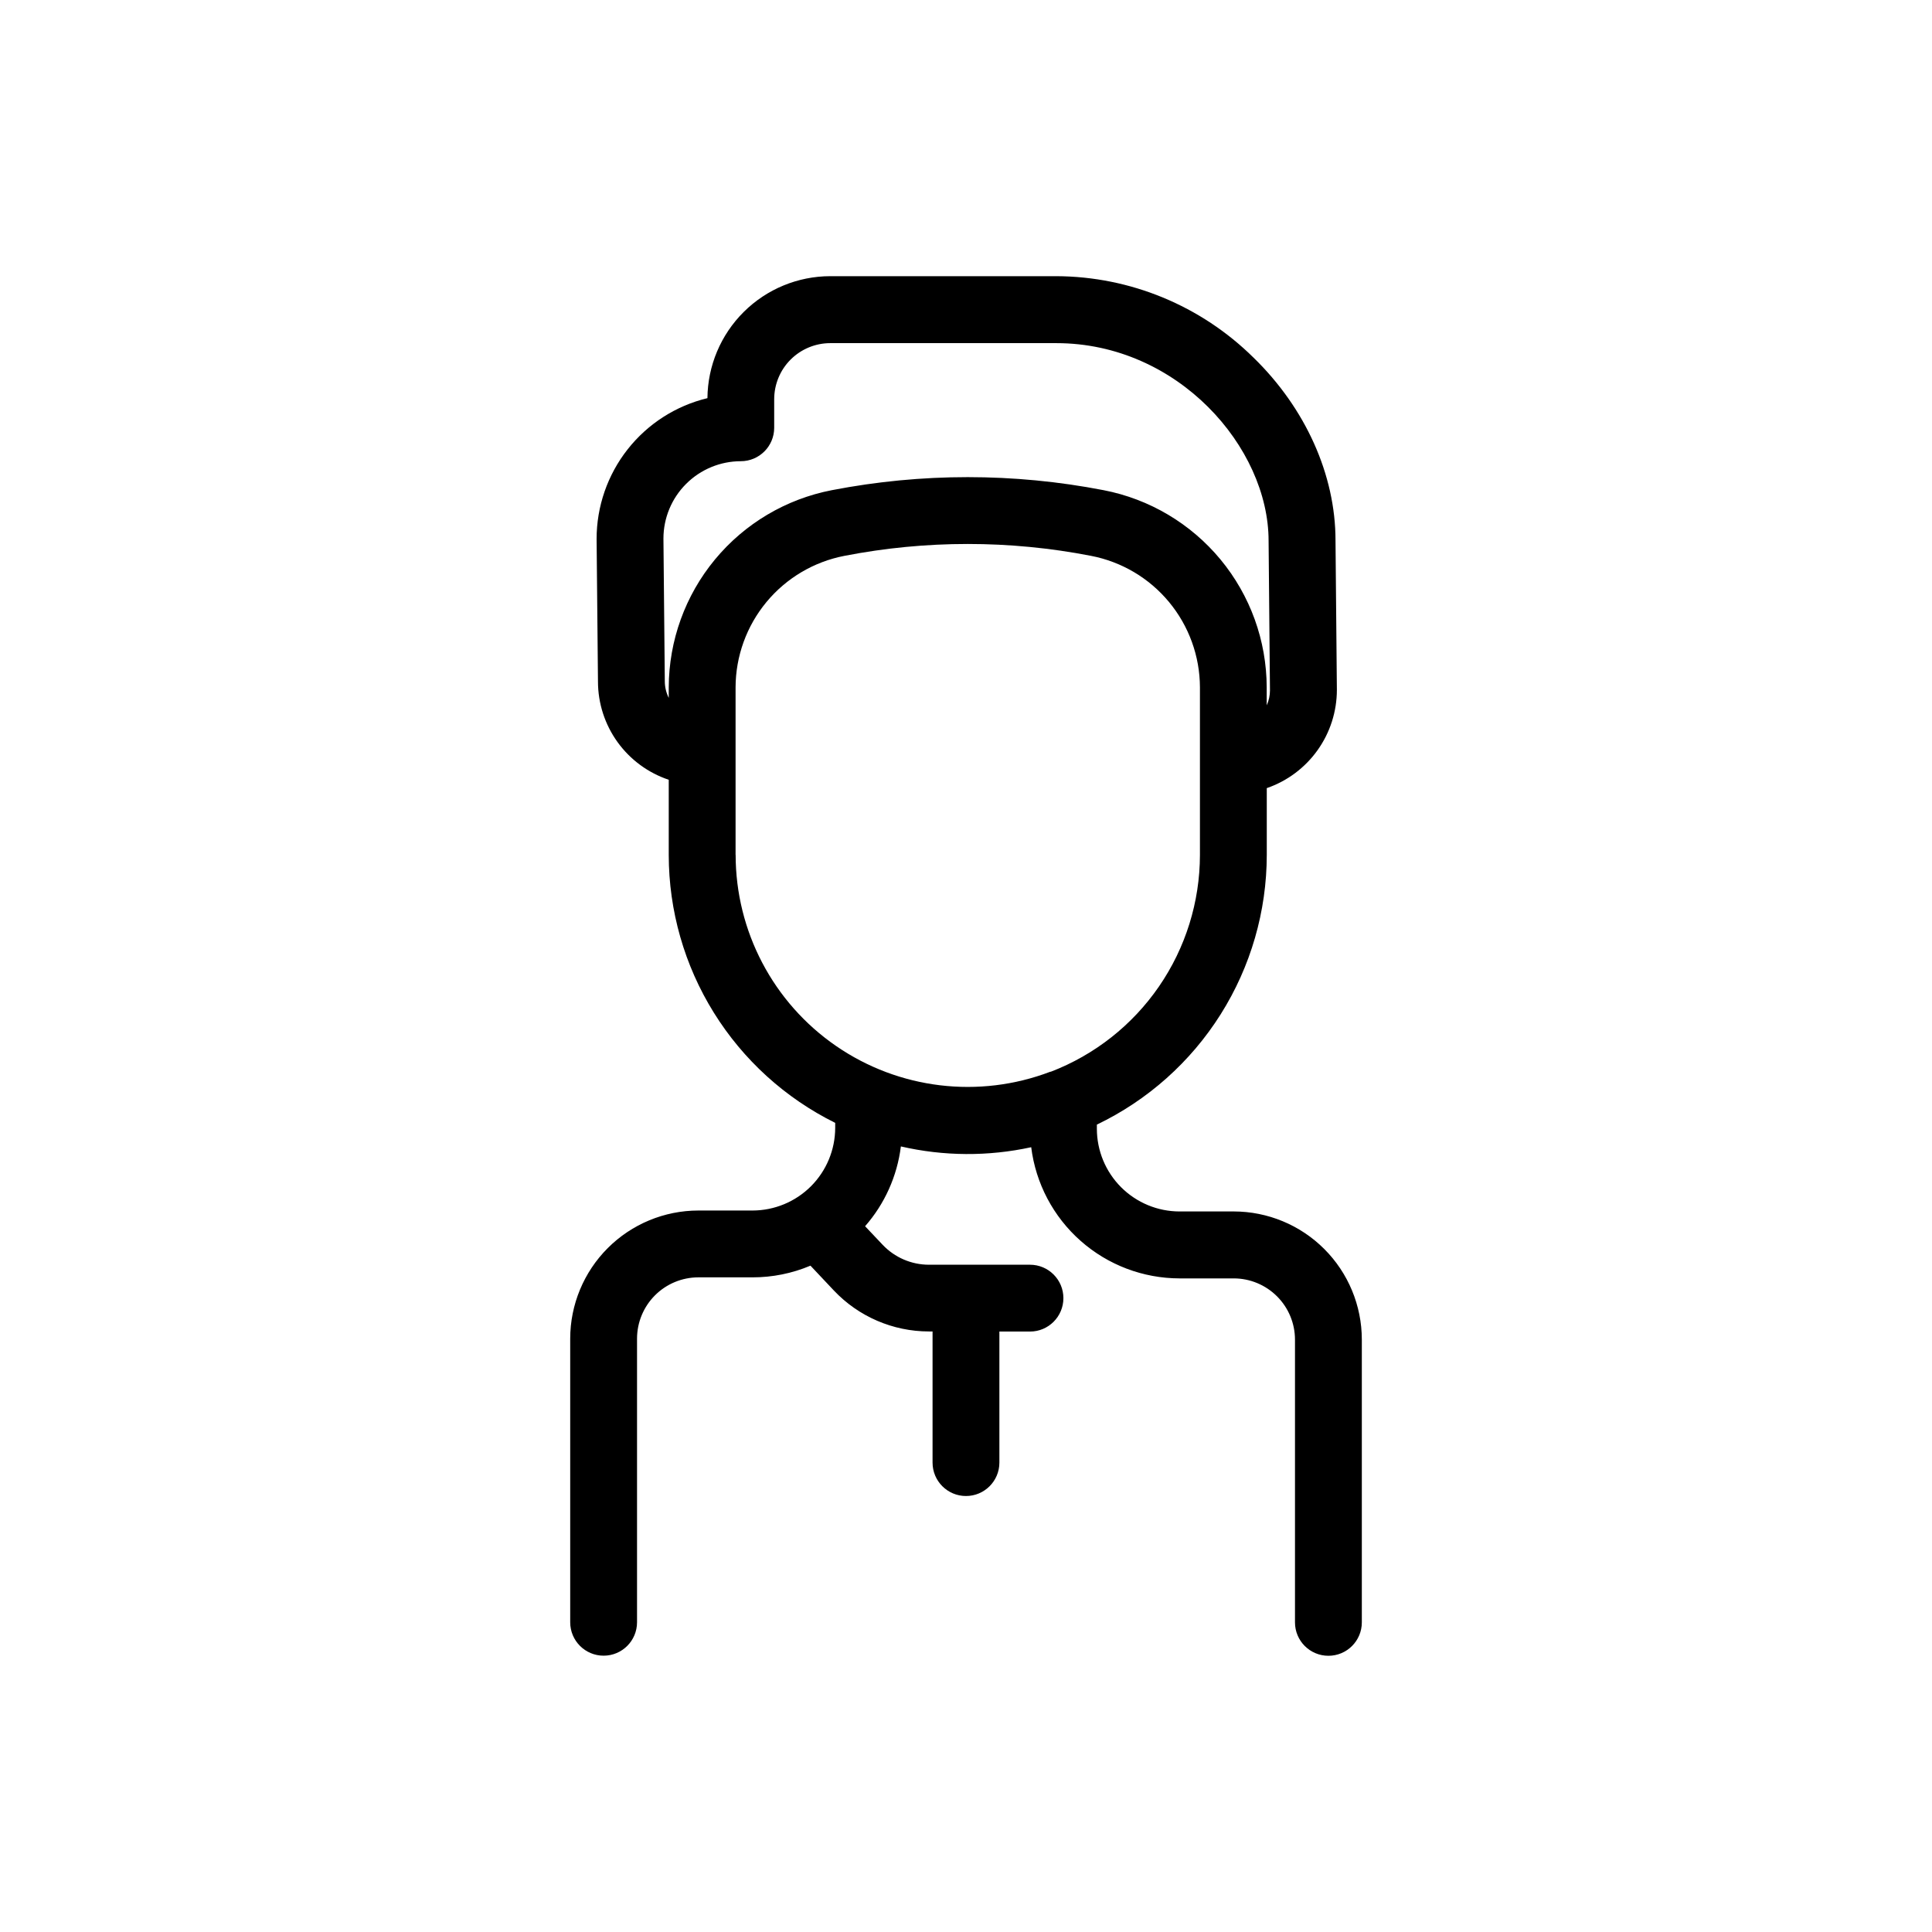 <?xml version="1.0" encoding="UTF-8"?>
<!-- Uploaded to: SVG Repo, www.svgrepo.com, Generator: SVG Repo Mixer Tools -->
<svg fill="#000000" width="800px" height="800px" version="1.1" viewBox="144 144 512 512" xmlns="http://www.w3.org/2000/svg">
 <path d="m470.95 465.05h-14.367c-5.809-0.008-11.375-2.32-15.484-6.426-4.106-4.109-6.414-9.68-6.418-15.488v-1.102c13.473-6.461 24.848-16.598 32.812-29.238 7.965-12.645 12.199-27.277 12.215-42.219v-17.715c5.422-1.867 10.125-5.379 13.453-10.047 3.332-4.664 5.121-10.254 5.125-15.988l-0.363-39.617c0-17.359-7.93-35.012-21.746-48.453v0.004c-13.914-13.746-32.656-21.492-52.215-21.57h-59.926c-8.59 0.008-16.832 3.41-22.926 9.465-6.098 6.051-9.559 14.266-9.633 22.859-8.375 2.019-15.824 6.801-21.152 13.57-5.328 6.769-8.223 15.137-8.219 23.754l0.363 37.797v-0.004c0.004 5.754 1.82 11.363 5.184 16.031 3.367 4.668 8.113 8.16 13.57 9.988v19.926c0.012 14.766 4.148 29.238 11.945 41.781 7.793 12.543 18.934 22.66 32.168 29.215v1.32-0.004c-0.008 5.809-2.32 11.379-6.426 15.488-4.109 4.106-9.68 6.418-15.488 6.426h-14.367c-9 0.012-17.629 3.59-23.992 9.953-6.363 6.367-9.945 14.996-9.953 23.996v75.168c0 4.891 3.965 8.855 8.855 8.855 4.891 0 8.855-3.965 8.855-8.855v-75.168c0.004-4.305 1.719-8.434 4.762-11.477 3.043-3.043 7.168-4.754 11.473-4.762h14.367c5.277 0.008 10.5-1.047 15.359-3.098l6.231 6.613c6.543 6.902 15.633 10.812 25.141 10.824h0.984v34.754c0 4.891 3.965 8.855 8.855 8.855s8.855-3.965 8.855-8.855v-34.727h8.109c4.891 0 8.855-3.965 8.855-8.855s-3.965-8.855-8.855-8.855h-26.793c-4.637-0.004-9.066-1.918-12.254-5.285l-4.656-4.922 0.004 0.004c5.207-5.941 8.508-13.309 9.484-21.148 11.355 2.617 23.152 2.688 34.539 0.207 1.195 9.59 5.848 18.41 13.086 24.812s16.562 9.941 26.227 9.953h14.367-0.004c4.305 0.004 8.43 1.719 11.473 4.762 3.043 3.043 4.754 7.172 4.754 11.473v74.922c0 4.891 3.965 8.855 8.859 8.855 4.891 0 8.855-3.965 8.855-8.855v-74.949c-0.008-9.004-3.59-17.633-9.953-23.996-6.363-6.367-14.996-9.945-23.996-9.953zm-150.77-140.52-0.363-37.805v-0.004c0.004-5.434 2.164-10.645 6.008-14.484 3.844-3.844 9.055-6.004 14.488-6.012 4.891 0 8.855-3.965 8.855-8.855v-7.586c0.008-3.938 1.57-7.711 4.356-10.496 2.785-2.781 6.559-4.348 10.492-4.352h59.926c32.195 0 56.246 27.609 56.246 52.387l0.363 39.617h0.004c-0.004 1.375-0.297 2.734-0.867 3.984v-4.781c-0.031-12.371-4.359-24.344-12.246-33.875-7.887-9.527-18.836-16.023-30.98-18.367-23.785-4.606-48.227-4.606-72.012 0-12.145 2.348-23.094 8.84-30.98 18.371-7.883 9.527-12.211 21.5-12.246 33.871v2.805c-0.684-1.375-1.043-2.887-1.043-4.418zm18.754 46.051v-44.438c0.027-8.258 2.922-16.246 8.191-22.605 5.269-6.356 12.582-10.684 20.691-12.238 21.562-4.188 43.727-4.188 65.289 0 8.109 1.555 15.426 5.879 20.695 12.238 5.273 6.356 8.168 14.348 8.195 22.605v44.438c-0.016 12.441-3.797 24.59-10.852 34.844-7.051 10.25-17.043 18.129-28.656 22.59h-0.129c-18.906 7.207-40.148 4.652-56.805-6.828-16.66-11.48-26.605-30.422-26.602-50.656z"/>
</svg>